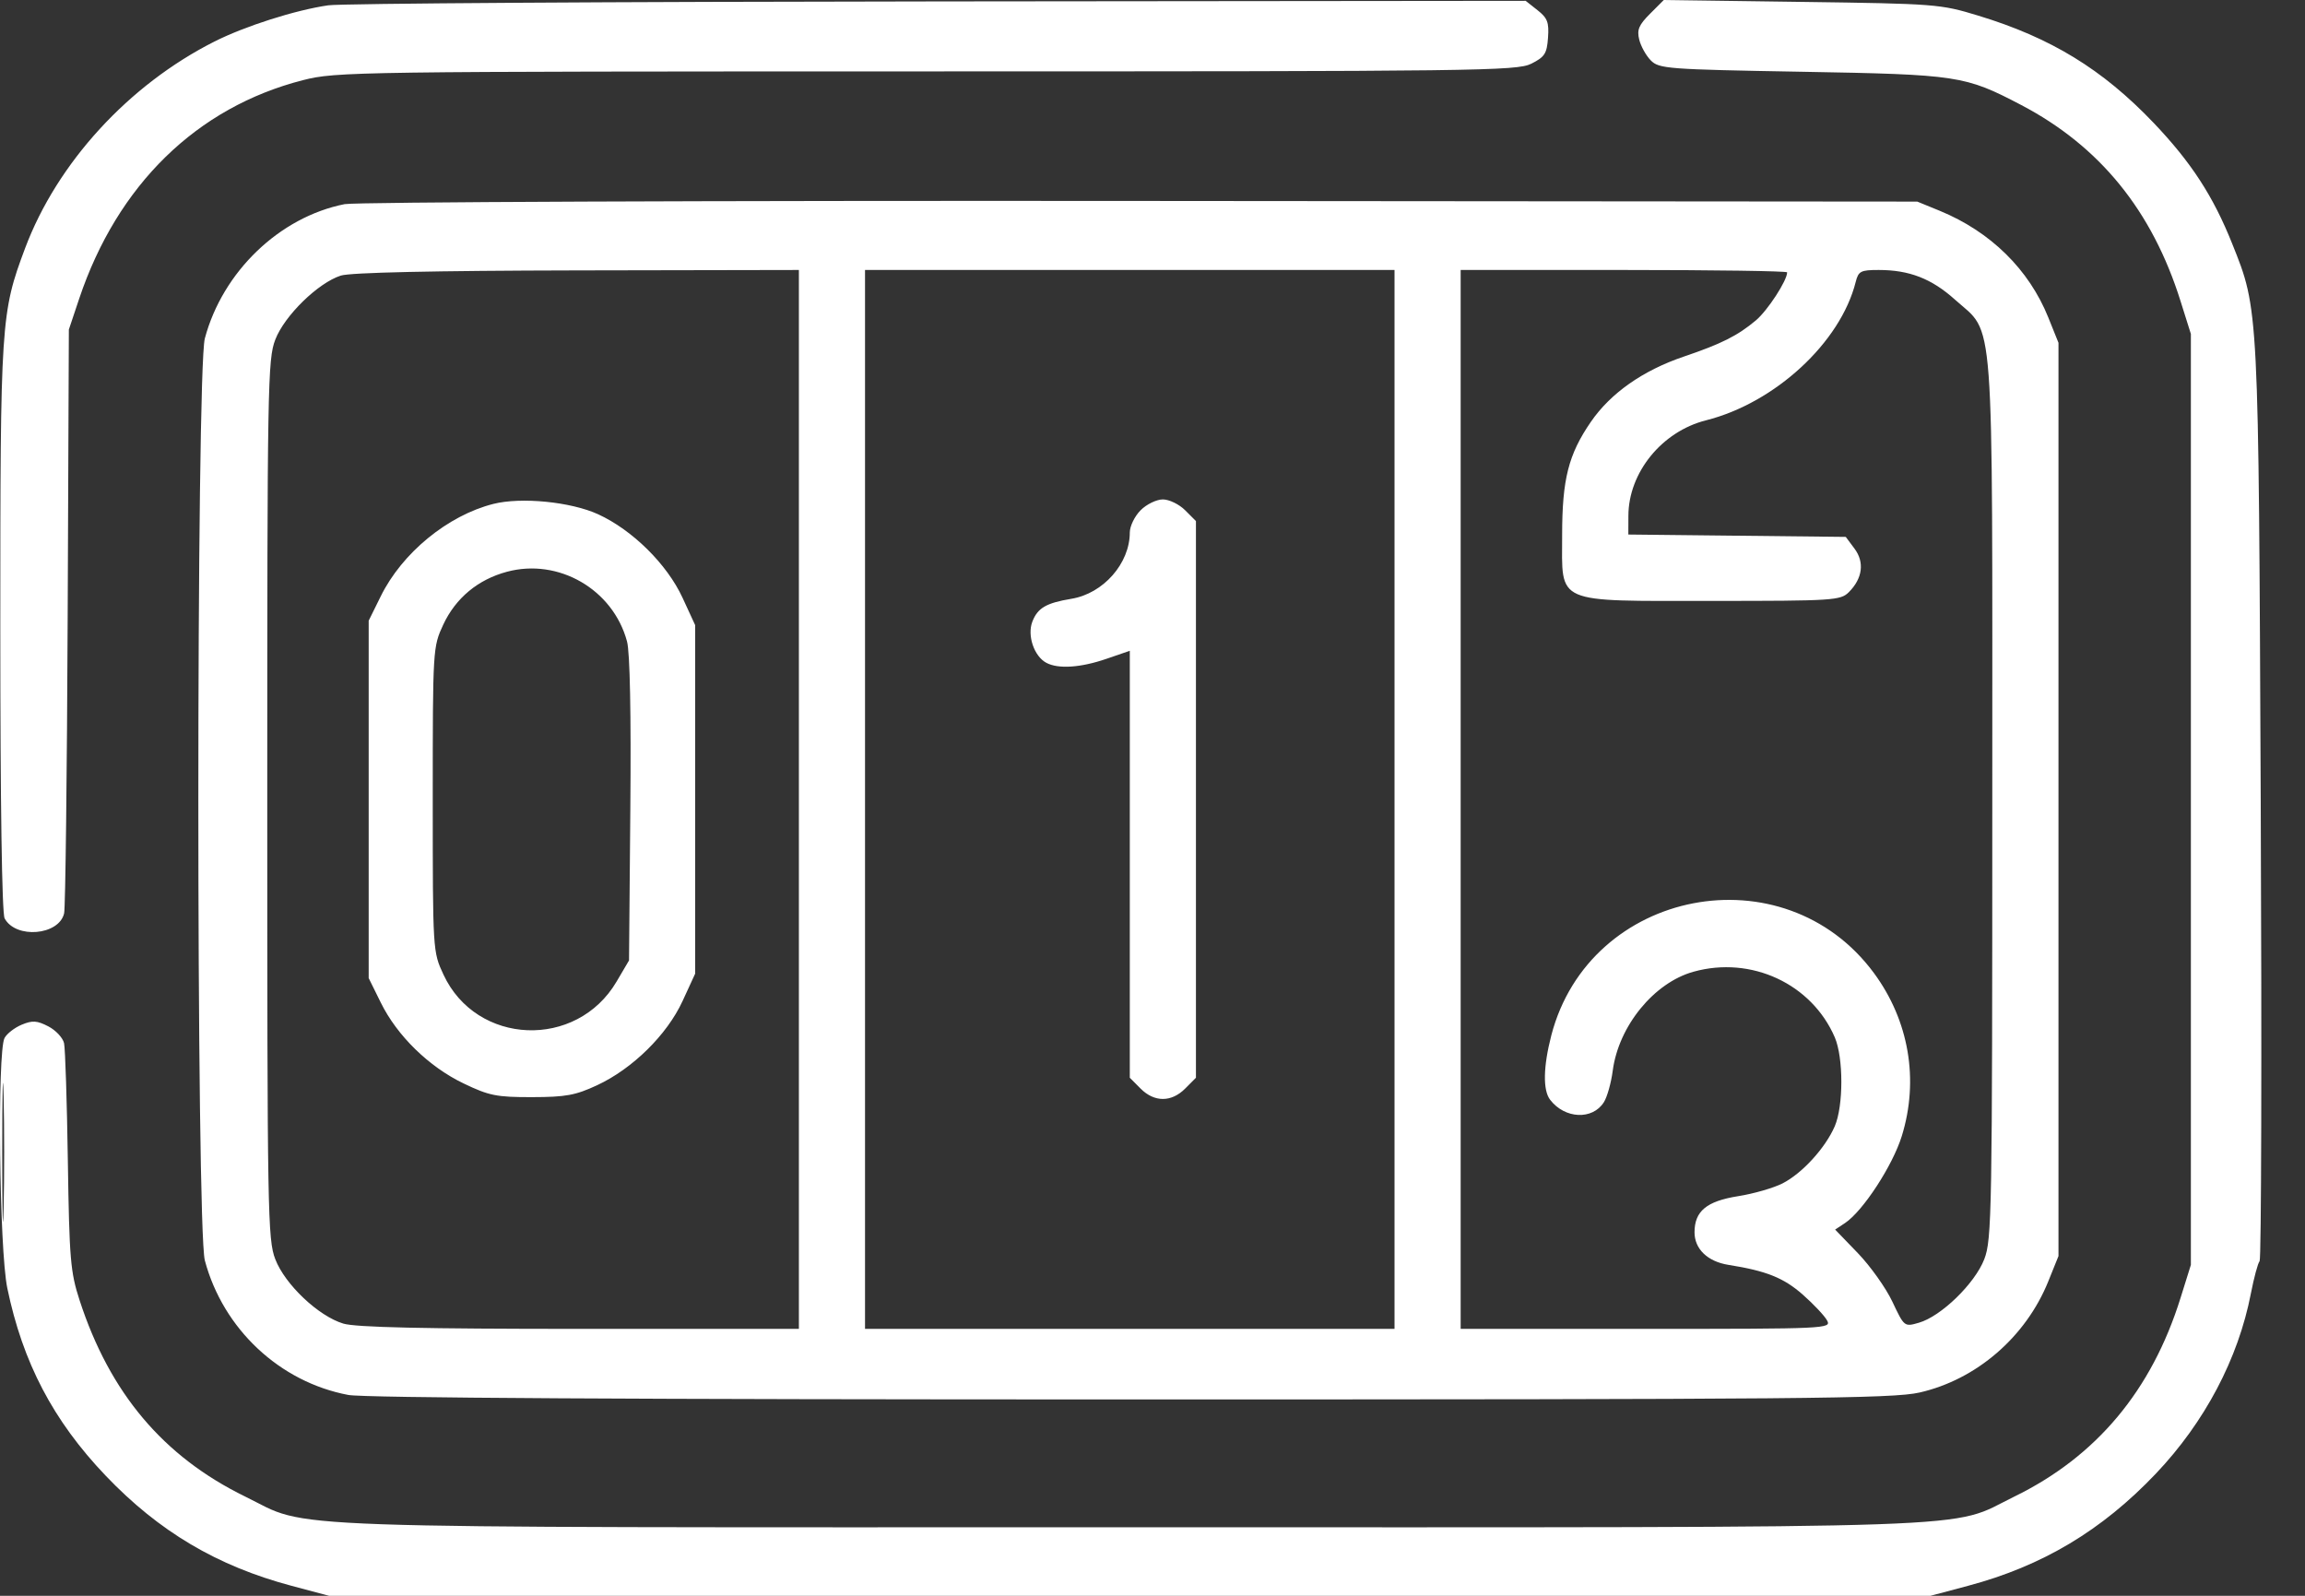 <?xml version="1.0" encoding="UTF-8"?> <svg xmlns="http://www.w3.org/2000/svg" width="39" height="27" viewBox="0 0 39 27" fill="none"><rect x="0" y="0" width="39" height="27" fill="#333333" stroke="none"/><path fill-rule="evenodd" clip-rule="evenodd" d="M5.553 0.09C4.995 0.171 4.149 0.441 3.628 0.703C2.177 1.435 0.967 2.756 0.425 4.199C0.015 5.293 0.005 5.434 0.005 10.616C0.005 13.595 0.033 15.453 0.078 15.538C0.266 15.89 0.999 15.827 1.085 15.453C1.107 15.358 1.134 13.097 1.145 10.428L1.165 5.576L1.34 5.053C1.986 3.128 3.33 1.815 5.127 1.356C5.686 1.213 5.994 1.209 15.675 1.208C25.02 1.208 25.664 1.2 25.909 1.078C26.136 0.964 26.173 0.907 26.192 0.639C26.211 0.378 26.183 0.305 26.014 0.172L25.814 0.014L15.877 0.024C10.412 0.029 5.766 0.058 5.553 0.09ZM27.918 0.233C27.729 0.422 27.694 0.504 27.735 0.669C27.762 0.781 27.85 0.94 27.931 1.022C28.07 1.163 28.206 1.174 30.483 1.214C33.131 1.261 33.245 1.278 34.195 1.775C35.526 2.472 36.413 3.562 36.894 5.094L37.069 5.65V13.526V21.401L36.894 21.961C36.405 23.527 35.471 24.643 34.083 25.321C32.941 25.878 34.03 25.841 19.116 25.841C4.201 25.841 5.29 25.878 4.148 25.321C2.764 24.645 1.857 23.57 1.346 21.998C1.192 21.525 1.173 21.303 1.148 19.647C1.133 18.641 1.104 17.743 1.084 17.651C1.064 17.56 0.944 17.431 0.818 17.366C0.627 17.267 0.549 17.262 0.368 17.337C0.248 17.387 0.117 17.488 0.077 17.562C-0.048 17.797 -0.012 21.138 0.123 21.792C0.384 23.053 0.9 24.038 1.788 24.968C2.691 25.914 3.674 26.496 4.932 26.831L5.567 27H19.116H32.664L33.299 26.831C34.555 26.497 35.563 25.895 36.476 24.934C37.304 24.062 37.87 22.99 38.084 21.887C38.136 21.62 38.202 21.373 38.232 21.338C38.261 21.303 38.27 17.81 38.251 13.575C38.214 5.151 38.219 5.251 37.768 4.123C37.446 3.317 37.074 2.745 36.437 2.077C35.571 1.17 34.701 0.638 33.47 0.264C32.831 0.069 32.752 0.063 30.482 0.032L28.151 0L27.918 0.233ZM5.831 3.454C4.73 3.672 3.768 4.596 3.466 5.725C3.319 6.274 3.319 20.778 3.466 21.327C3.776 22.487 4.733 23.384 5.894 23.602C6.156 23.652 10.77 23.678 19.13 23.678C30.52 23.678 32.021 23.665 32.478 23.561C33.441 23.342 34.276 22.621 34.656 21.681L34.829 21.252V13.526V5.8L34.656 5.37C34.328 4.557 33.679 3.92 32.821 3.567L32.44 3.411L19.302 3.4C11.971 3.393 6.017 3.418 5.831 3.454ZM5.766 4.663C5.382 4.786 4.814 5.34 4.658 5.746C4.529 6.078 4.522 6.519 4.522 13.526C4.522 20.533 4.529 20.973 4.658 21.306C4.823 21.734 5.389 22.269 5.81 22.395C6.022 22.458 7.165 22.484 9.812 22.484H13.517V13.526V4.568L9.766 4.575C7.339 4.58 5.927 4.611 5.766 4.663ZM14.636 13.526V22.484H19.116H23.595V13.526V4.568H19.116H14.636V13.526ZM24.714 13.526V22.484H27.852C30.911 22.484 30.988 22.48 30.914 22.342C30.872 22.264 30.687 22.067 30.502 21.904C30.179 21.62 29.888 21.503 29.245 21.401C28.892 21.345 28.671 21.132 28.671 20.85C28.671 20.493 28.874 20.324 29.407 20.239C29.669 20.198 30.008 20.1 30.161 20.022C30.493 19.852 30.885 19.423 31.044 19.055C31.192 18.711 31.192 17.896 31.044 17.551C30.653 16.645 29.63 16.169 28.654 16.441C27.985 16.626 27.386 17.361 27.287 18.116C27.26 18.322 27.193 18.561 27.137 18.649C26.945 18.953 26.477 18.932 26.228 18.608C26.103 18.446 26.111 18.046 26.248 17.517C26.895 15.032 30.183 14.398 31.706 16.463C32.3 17.268 32.472 18.271 32.178 19.221C32.024 19.72 31.521 20.491 31.218 20.693L31.05 20.804L31.434 21.202C31.645 21.421 31.909 21.791 32.019 22.025C32.22 22.45 32.221 22.451 32.467 22.38C32.842 22.273 33.415 21.716 33.573 21.306C33.702 20.973 33.709 20.533 33.709 13.526C33.709 5.072 33.755 5.679 33.077 5.069C32.682 4.714 32.305 4.568 31.787 4.568C31.482 4.568 31.444 4.588 31.398 4.77C31.141 5.795 30.034 6.817 28.864 7.112C28.119 7.3 27.553 7.996 27.552 8.728L27.551 9.044L29.39 9.064L31.23 9.084L31.378 9.283C31.55 9.513 31.514 9.787 31.282 10.019C31.142 10.159 31.025 10.167 28.979 10.167C26.274 10.167 26.431 10.235 26.431 9.053C26.431 8.109 26.538 7.688 26.918 7.136C27.252 6.651 27.798 6.268 28.488 6.034C29.128 5.817 29.4 5.68 29.71 5.42C29.909 5.252 30.238 4.746 30.238 4.608C30.238 4.586 28.995 4.568 27.476 4.568H24.714V13.526ZM8.347 8.526C7.576 8.721 6.802 9.356 6.442 10.089L6.238 10.502V13.526V16.549L6.442 16.962C6.718 17.524 7.257 18.05 7.843 18.331C8.276 18.539 8.401 18.564 9.001 18.563C9.572 18.562 9.737 18.532 10.102 18.362C10.702 18.083 11.285 17.509 11.548 16.939L11.762 16.474V13.526V10.577L11.548 10.113C11.286 9.546 10.7 8.967 10.12 8.701C9.658 8.49 8.818 8.407 8.347 8.526ZM19.299 8.633C19.198 8.734 19.116 8.903 19.116 9.009C19.116 9.533 18.668 10.042 18.129 10.131C17.7 10.202 17.555 10.287 17.466 10.521C17.378 10.754 17.497 11.104 17.703 11.214C17.905 11.323 18.286 11.297 18.724 11.146L19.116 11.011V14.623V18.235L19.299 18.419C19.532 18.652 19.819 18.652 20.052 18.419L20.235 18.235V13.526V8.816L20.052 8.633C19.951 8.532 19.782 8.45 19.675 8.45C19.569 8.45 19.399 8.532 19.299 8.633ZM8.577 9.674C8.087 9.805 7.71 10.119 7.5 10.568C7.324 10.948 7.322 10.969 7.322 13.526C7.322 16.093 7.323 16.102 7.503 16.489C8.062 17.691 9.756 17.759 10.433 16.607L10.643 16.25L10.665 13.697C10.679 12.082 10.659 11.036 10.609 10.853C10.373 9.973 9.451 9.439 8.577 9.674ZM0.038 19.498C0.038 20.545 0.048 20.973 0.061 20.45C0.074 19.926 0.074 19.069 0.061 18.546C0.048 18.023 0.038 18.451 0.038 19.498Z" fill="white"></path></svg> 